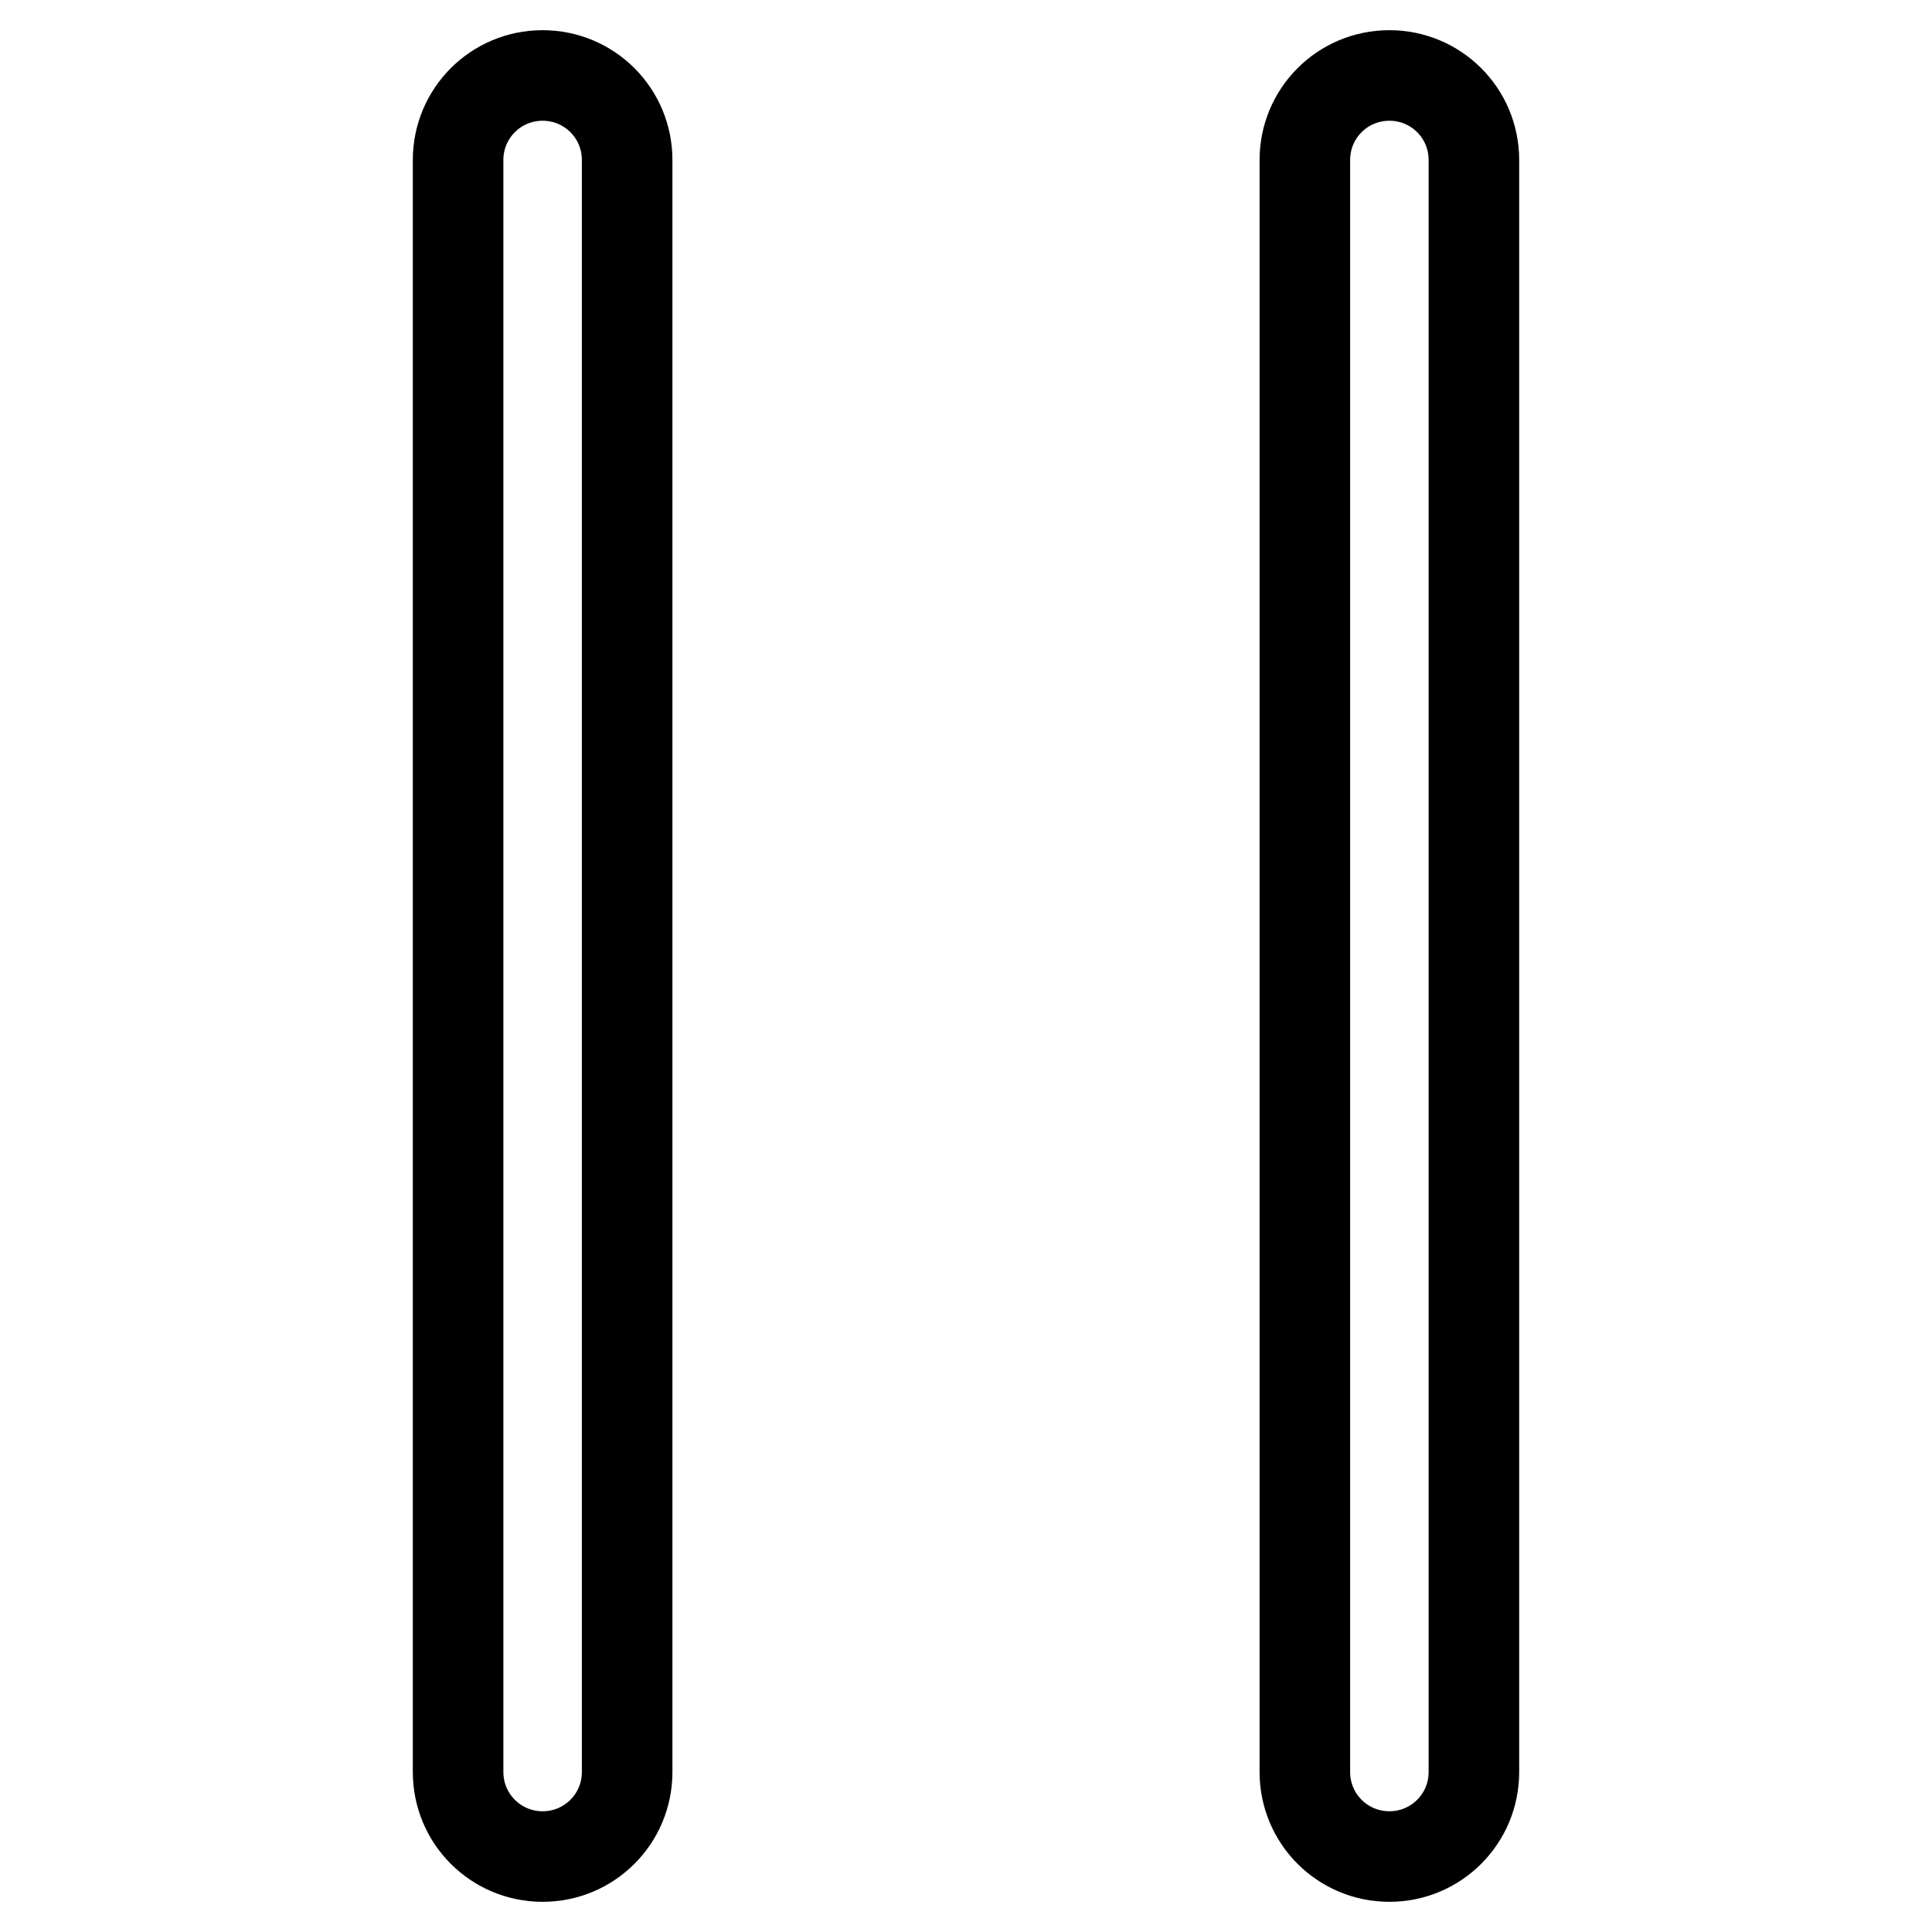 <?xml version="1.0" encoding="utf-8"?>
<!-- Svg Vector Icons : http://www.onlinewebfonts.com/icon -->
<!DOCTYPE svg PUBLIC "-//W3C//DTD SVG 1.1//EN" "http://www.w3.org/Graphics/SVG/1.1/DTD/svg11.dtd">
<svg version="1.1" xmlns="http://www.w3.org/2000/svg" xmlns:xlink="http://www.w3.org/1999/xlink" x="0px" y="0px" viewBox="0 0 256 256" enable-background="new 0 0 256 256" xml:space="preserve">
<g> <path stroke-width="12" fill-opacity="0" stroke="#000000"  d="M71.9,10c-6.2,0-11.2,5-11.2,11.2v213.6c0,6.2,5,11.2,11.2,11.2s11.2-5,11.2-11.2V21.2 C83.1,15,78.1,10,71.9,10 M184.1,10c-6.2,0-11.2,5-11.2,11.2v213.6c0,6.2,5,11.2,11.2,11.2c6.2,0,11.2-5,11.2-11.2V21.2 C195.3,15,190.3,10,184.1,10"/></g>
</svg>